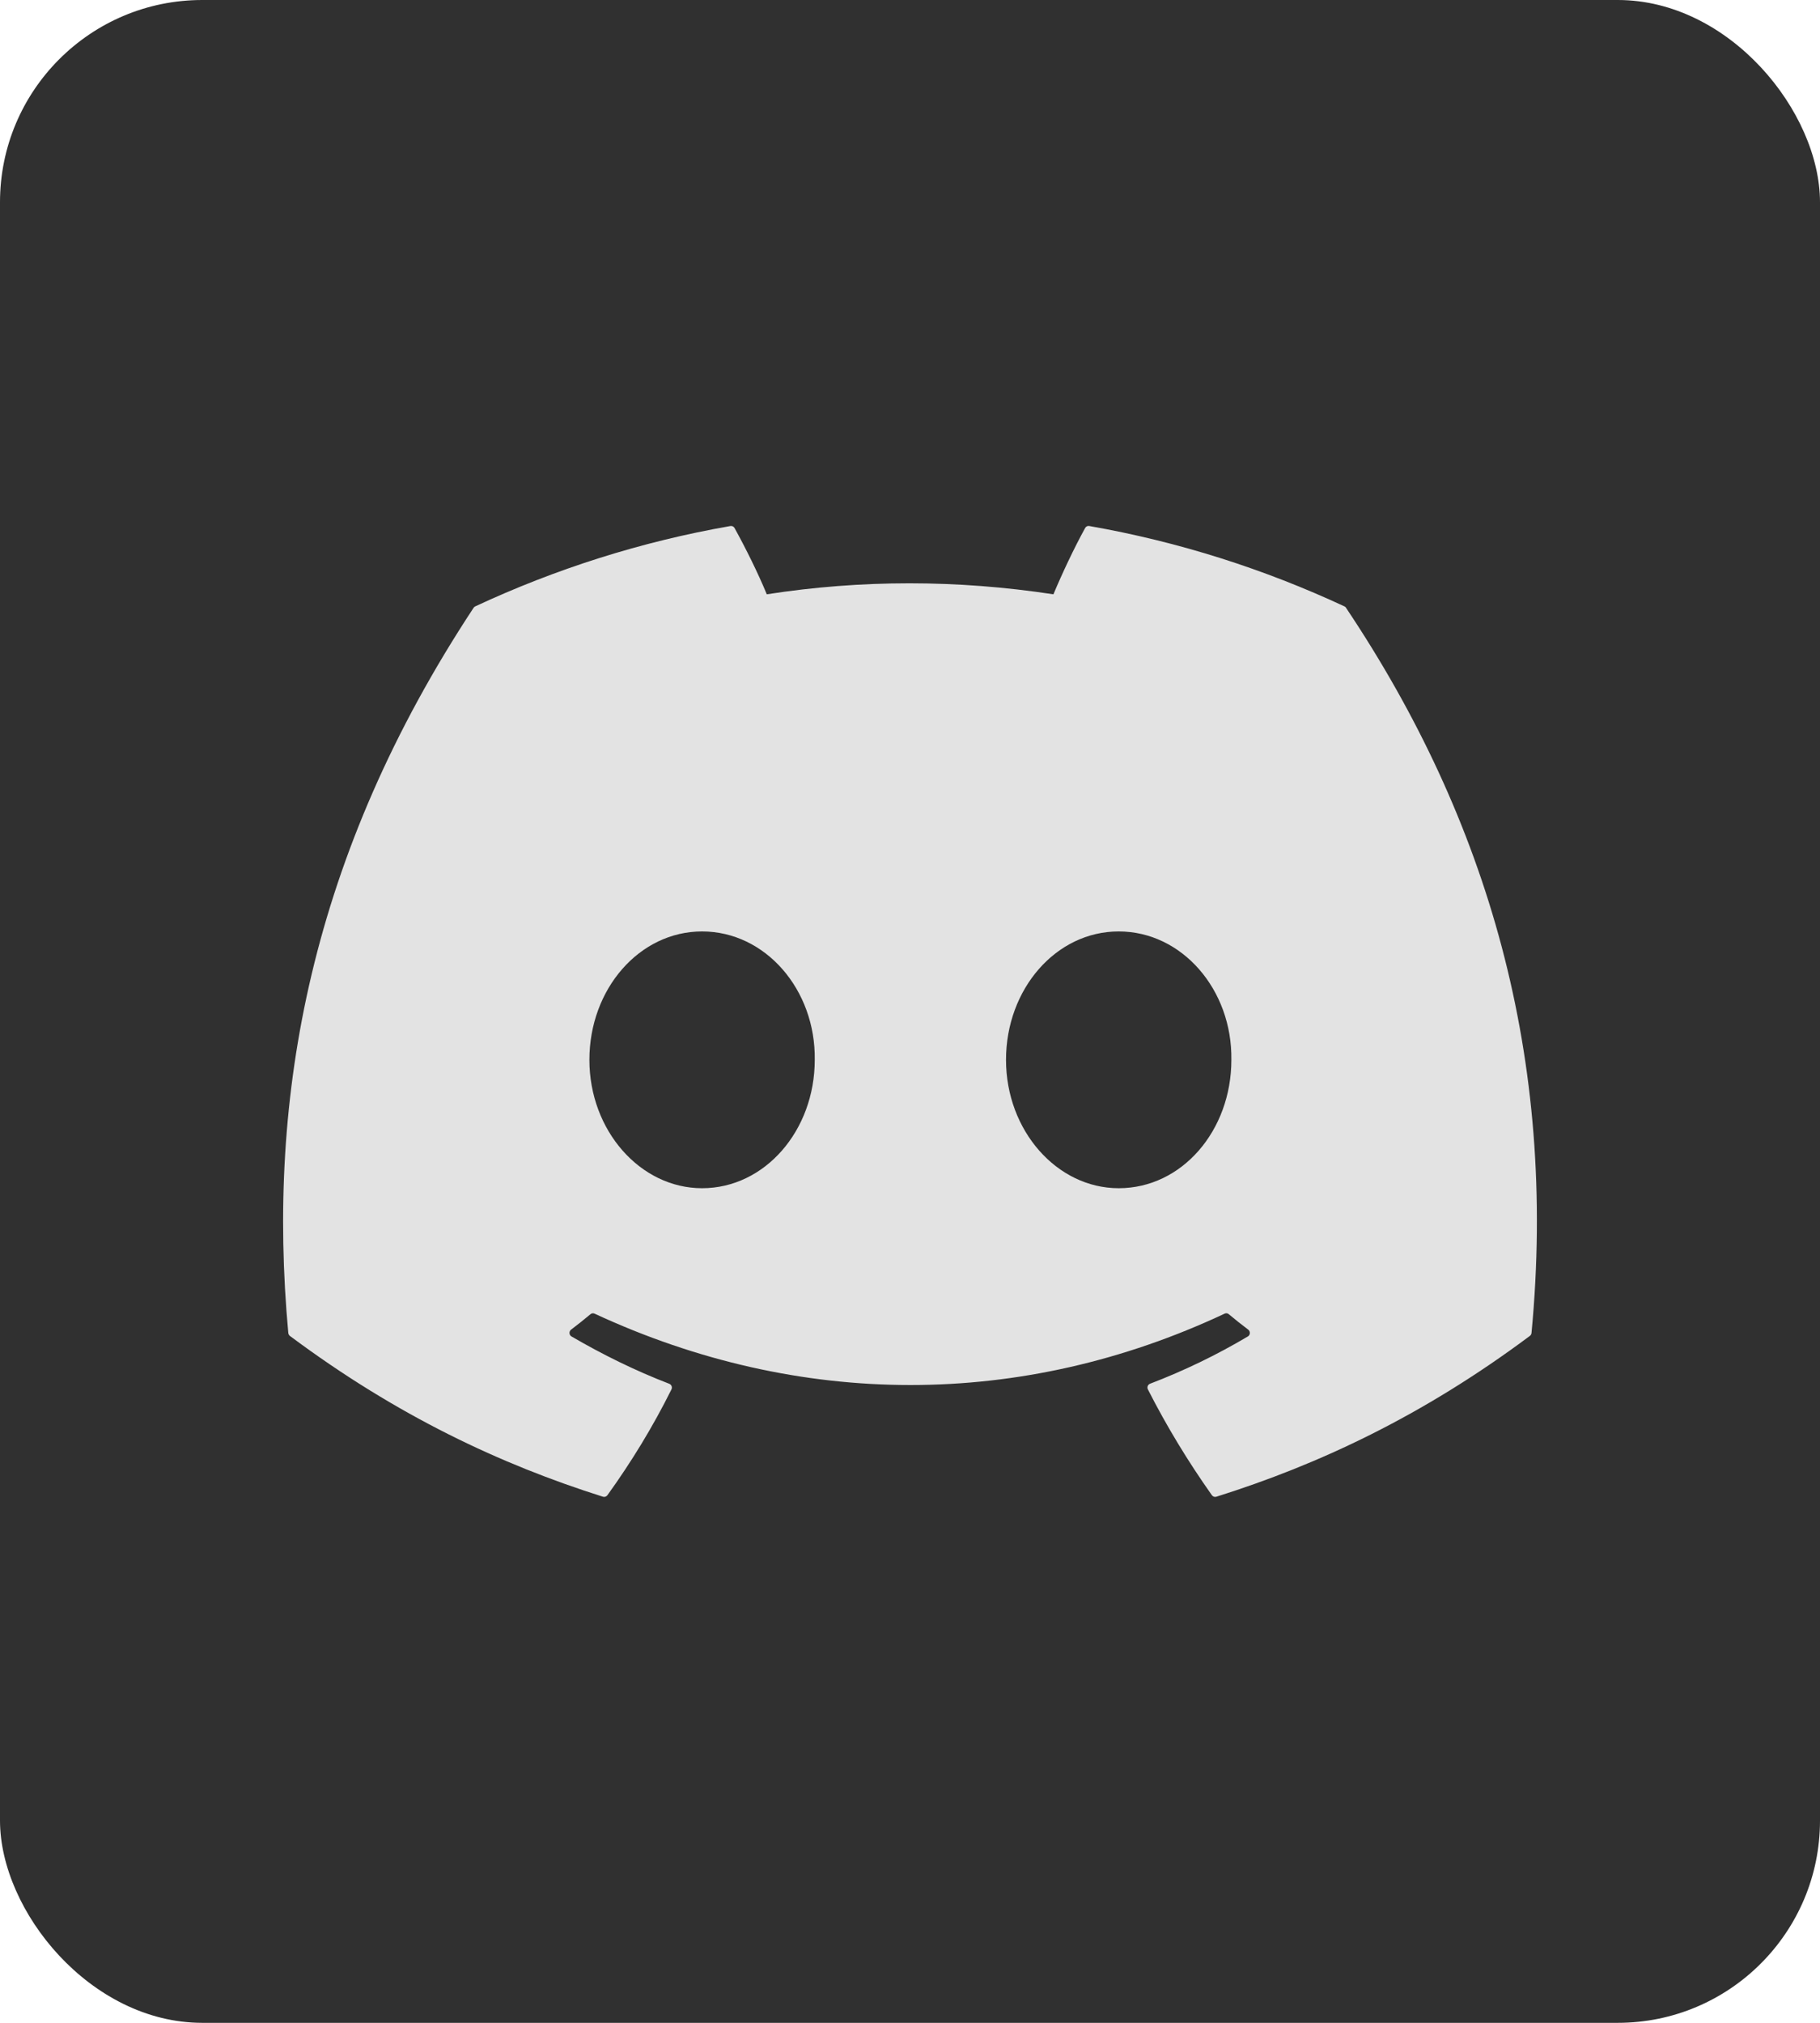 <svg width="45" height="50" viewBox="0 0 45 50" fill="none" xmlns="http://www.w3.org/2000/svg">
<rect width="45" height="50" rx="5" fill="#303030"/>
<path d="M33.243 14.989C31.267 14.069 29.148 13.39 26.933 13.002C26.892 12.994 26.852 13.013 26.831 13.05C26.559 13.543 26.257 14.185 26.046 14.69C23.663 14.327 21.293 14.327 18.959 14.69C18.747 14.174 18.434 13.543 18.161 13.05C18.14 13.014 18.1 12.995 18.059 13.002C15.845 13.389 13.726 14.067 11.749 14.989C11.732 14.997 11.718 15.009 11.708 15.026C7.689 21.124 6.588 27.073 7.128 32.947C7.131 32.976 7.146 33.004 7.168 33.021C9.82 34.999 12.389 36.2 14.909 36.996C14.95 37.008 14.992 36.993 15.018 36.959C15.614 36.132 16.146 35.26 16.602 34.343C16.628 34.289 16.603 34.226 16.548 34.204C15.705 33.88 14.902 33.483 14.13 33.034C14.069 32.998 14.064 32.909 14.12 32.866C14.282 32.743 14.445 32.614 14.6 32.484C14.628 32.46 14.667 32.455 14.7 32.47C19.774 34.823 25.266 34.823 30.28 32.47C30.313 32.454 30.352 32.459 30.381 32.483C30.536 32.613 30.699 32.743 30.863 32.866C30.919 32.909 30.915 32.998 30.854 33.034C30.082 33.492 29.279 33.88 28.435 34.203C28.38 34.224 28.355 34.289 28.382 34.343C28.848 35.259 29.379 36.131 29.964 36.958C29.989 36.993 30.033 37.008 30.073 36.996C32.606 36.2 35.175 34.999 37.826 33.021C37.849 33.004 37.864 32.977 37.867 32.949C38.513 26.157 36.784 20.257 33.283 15.027C33.275 15.009 33.26 14.997 33.243 14.989ZM17.359 29.37C15.832 29.37 14.573 27.946 14.573 26.197C14.573 24.448 15.807 23.023 17.359 23.023C18.923 23.023 20.17 24.46 20.145 26.197C20.145 27.946 18.911 29.37 17.359 29.37ZM27.66 29.37C26.133 29.37 24.874 27.946 24.874 26.197C24.874 24.448 26.108 23.023 27.66 23.023C29.224 23.023 30.47 24.46 30.446 26.197C30.446 27.946 29.224 29.37 27.66 29.37Z" fill="#E3E3E3"/>
</svg>
